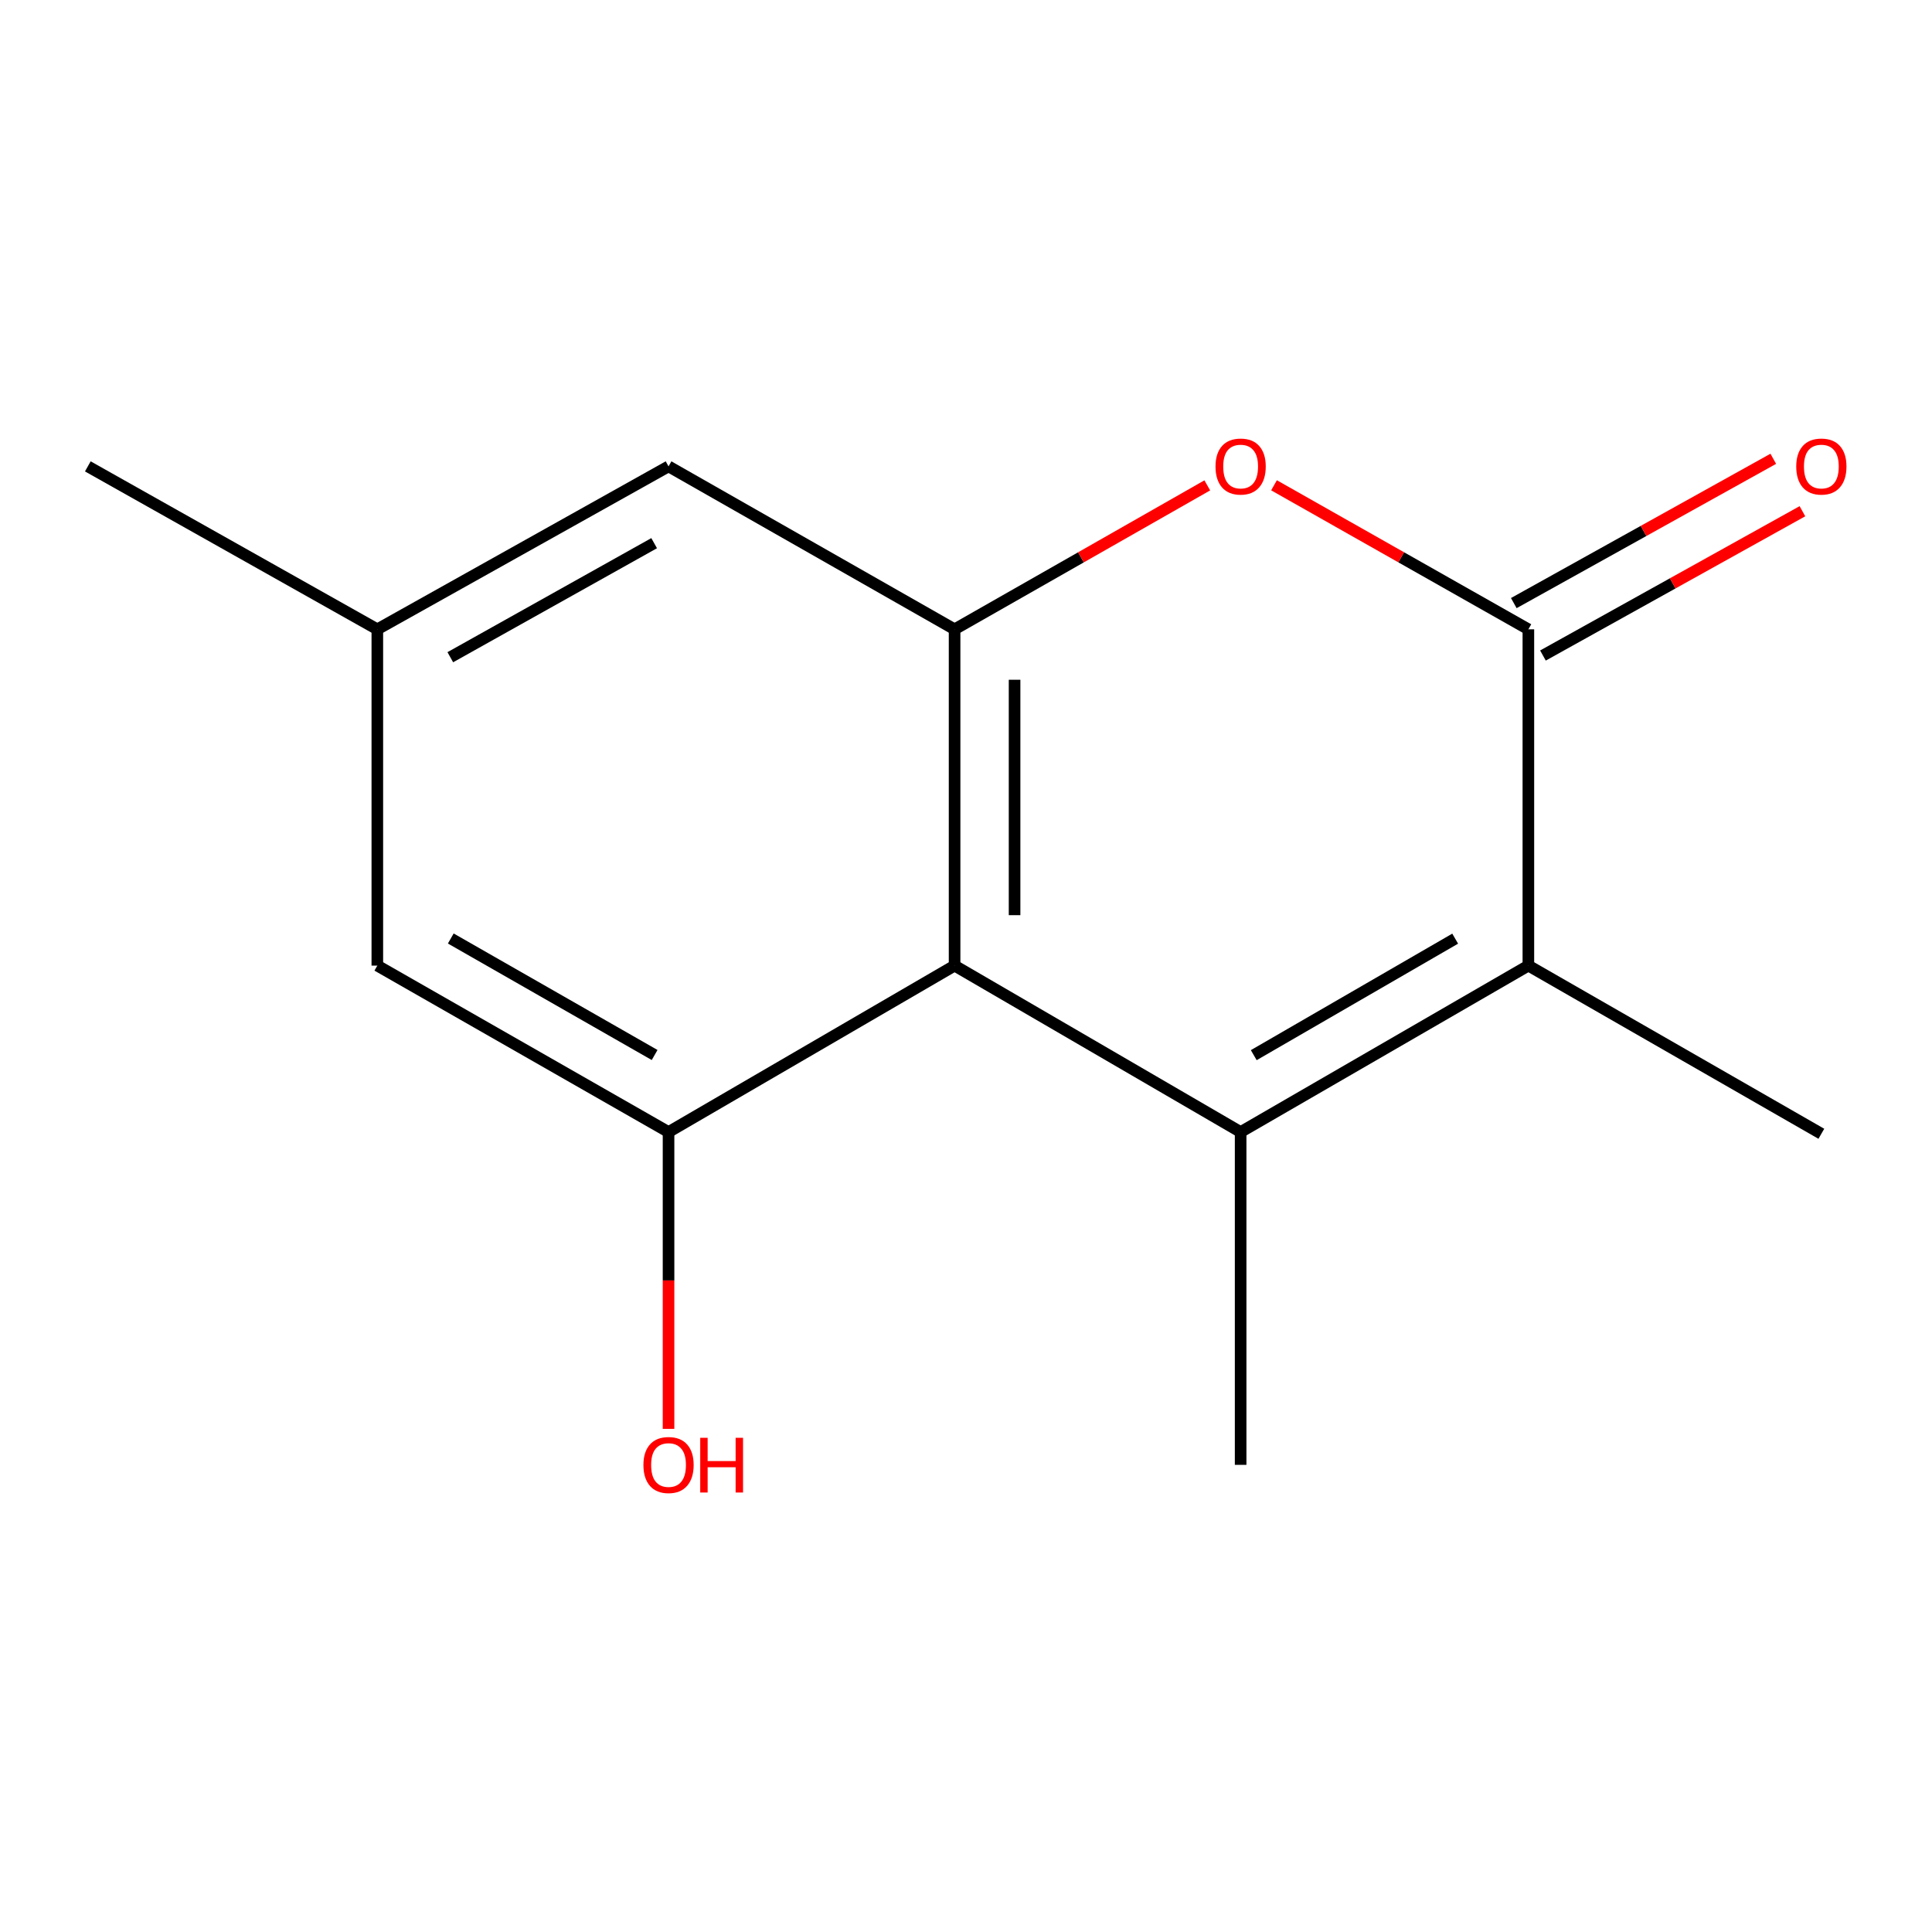 <?xml version='1.0' encoding='iso-8859-1'?>
<svg version='1.1' baseProfile='full'
              xmlns='http://www.w3.org/2000/svg'
                      xmlns:rdkit='http://www.rdkit.org/xml'
                      xmlns:xlink='http://www.w3.org/1999/xlink'
                  xml:space='preserve'
width='1000px' height='1000px' viewBox='0 0 1000 1000'>
<!-- END OF HEADER -->
<rect style='opacity:1.0;fill:#FFFFFF;stroke:none' width='1000' height='1000' x='0' y='0'> </rect>
<path class='bond-0' d='M 642.148,585.946 L 494.092,499.8' style='fill:none;fill-rule:evenodd;stroke:#000000;stroke-width:6px;stroke-linecap:butt;stroke-linejoin:miter;stroke-opacity:1' />
<path class='bond-1' d='M 642.148,585.946 L 791.085,499.8' style='fill:none;fill-rule:evenodd;stroke:#000000;stroke-width:6px;stroke-linecap:butt;stroke-linejoin:miter;stroke-opacity:1' />
<path class='bond-1' d='M 648.943,546.147 L 753.198,485.844' style='fill:none;fill-rule:evenodd;stroke:#000000;stroke-width:6px;stroke-linecap:butt;stroke-linejoin:miter;stroke-opacity:1' />
<path class='bond-2' d='M 642.148,585.946 L 642.148,758.205' style='fill:none;fill-rule:evenodd;stroke:#000000;stroke-width:6px;stroke-linecap:butt;stroke-linejoin:miter;stroke-opacity:1' />
<path class='bond-3' d='M 494.092,499.8 L 494.092,325.731' style='fill:none;fill-rule:evenodd;stroke:#000000;stroke-width:6px;stroke-linecap:butt;stroke-linejoin:miter;stroke-opacity:1' />
<path class='bond-3' d='M 525.142,473.69 L 525.142,351.841' style='fill:none;fill-rule:evenodd;stroke:#000000;stroke-width:6px;stroke-linecap:butt;stroke-linejoin:miter;stroke-opacity:1' />
<path class='bond-4' d='M 494.092,499.8 L 346.035,585.946' style='fill:none;fill-rule:evenodd;stroke:#000000;stroke-width:6px;stroke-linecap:butt;stroke-linejoin:miter;stroke-opacity:1' />
<path class='bond-5' d='M 791.085,325.731 L 791.085,499.8' style='fill:none;fill-rule:evenodd;stroke:#000000;stroke-width:6px;stroke-linecap:butt;stroke-linejoin:miter;stroke-opacity:1' />
<path class='bond-6' d='M 791.085,325.731 L 725.256,288.455' style='fill:none;fill-rule:evenodd;stroke:#000000;stroke-width:6px;stroke-linecap:butt;stroke-linejoin:miter;stroke-opacity:1' />
<path class='bond-6' d='M 725.256,288.455 L 659.427,251.18' style='fill:none;fill-rule:evenodd;stroke:#FF0000;stroke-width:6px;stroke-linecap:butt;stroke-linejoin:miter;stroke-opacity:1' />
<path class='bond-7' d='M 798.63,339.298 L 865.784,301.952' style='fill:none;fill-rule:evenodd;stroke:#000000;stroke-width:6px;stroke-linecap:butt;stroke-linejoin:miter;stroke-opacity:1' />
<path class='bond-7' d='M 865.784,301.952 L 932.937,264.606' style='fill:none;fill-rule:evenodd;stroke:#FF0000;stroke-width:6px;stroke-linecap:butt;stroke-linejoin:miter;stroke-opacity:1' />
<path class='bond-7' d='M 783.539,312.163 L 850.692,274.816' style='fill:none;fill-rule:evenodd;stroke:#000000;stroke-width:6px;stroke-linecap:butt;stroke-linejoin:miter;stroke-opacity:1' />
<path class='bond-7' d='M 850.692,274.816 L 917.846,237.47' style='fill:none;fill-rule:evenodd;stroke:#FF0000;stroke-width:6px;stroke-linecap:butt;stroke-linejoin:miter;stroke-opacity:1' />
<path class='bond-8' d='M 791.085,499.8 L 942.729,586.843' style='fill:none;fill-rule:evenodd;stroke:#000000;stroke-width:6px;stroke-linecap:butt;stroke-linejoin:miter;stroke-opacity:1' />
<path class='bond-9' d='M 494.092,325.731 L 346.035,241.395' style='fill:none;fill-rule:evenodd;stroke:#000000;stroke-width:6px;stroke-linecap:butt;stroke-linejoin:miter;stroke-opacity:1' />
<path class='bond-10' d='M 494.092,325.731 L 559.49,288.479' style='fill:none;fill-rule:evenodd;stroke:#000000;stroke-width:6px;stroke-linecap:butt;stroke-linejoin:miter;stroke-opacity:1' />
<path class='bond-10' d='M 559.49,288.479 L 624.889,251.227' style='fill:none;fill-rule:evenodd;stroke:#FF0000;stroke-width:6px;stroke-linecap:butt;stroke-linejoin:miter;stroke-opacity:1' />
<path class='bond-11' d='M 346.035,585.946 L 195.305,499.8' style='fill:none;fill-rule:evenodd;stroke:#000000;stroke-width:6px;stroke-linecap:butt;stroke-linejoin:miter;stroke-opacity:1' />
<path class='bond-11' d='M 338.833,546.067 L 233.322,485.764' style='fill:none;fill-rule:evenodd;stroke:#000000;stroke-width:6px;stroke-linecap:butt;stroke-linejoin:miter;stroke-opacity:1' />
<path class='bond-12' d='M 346.035,585.946 L 346.035,662.762' style='fill:none;fill-rule:evenodd;stroke:#000000;stroke-width:6px;stroke-linecap:butt;stroke-linejoin:miter;stroke-opacity:1' />
<path class='bond-12' d='M 346.035,662.762 L 346.035,739.578' style='fill:none;fill-rule:evenodd;stroke:#FF0000;stroke-width:6px;stroke-linecap:butt;stroke-linejoin:miter;stroke-opacity:1' />
<path class='bond-13' d='M 346.035,241.395 L 195.305,325.731' style='fill:none;fill-rule:evenodd;stroke:#000000;stroke-width:6px;stroke-linecap:butt;stroke-linejoin:miter;stroke-opacity:1' />
<path class='bond-13' d='M 338.587,281.143 L 233.076,340.177' style='fill:none;fill-rule:evenodd;stroke:#000000;stroke-width:6px;stroke-linecap:butt;stroke-linejoin:miter;stroke-opacity:1' />
<path class='bond-14' d='M 195.305,499.8 L 195.305,325.731' style='fill:none;fill-rule:evenodd;stroke:#000000;stroke-width:6px;stroke-linecap:butt;stroke-linejoin:miter;stroke-opacity:1' />
<path class='bond-15' d='M 195.305,325.731 L 45.455,241.395' style='fill:none;fill-rule:evenodd;stroke:#000000;stroke-width:6px;stroke-linecap:butt;stroke-linejoin:miter;stroke-opacity:1' />
<path  class='atom-5' d='M 629.148 241.475
Q 629.148 234.675, 632.508 230.875
Q 635.868 227.075, 642.148 227.075
Q 648.428 227.075, 651.788 230.875
Q 655.148 234.675, 655.148 241.475
Q 655.148 248.355, 651.748 252.275
Q 648.348 256.155, 642.148 256.155
Q 635.908 256.155, 632.508 252.275
Q 629.148 248.395, 629.148 241.475
M 642.148 252.955
Q 646.468 252.955, 648.788 250.075
Q 651.148 247.155, 651.148 241.475
Q 651.148 235.915, 648.788 233.115
Q 646.468 230.275, 642.148 230.275
Q 637.828 230.275, 635.468 233.075
Q 633.148 235.875, 633.148 241.475
Q 633.148 247.195, 635.468 250.075
Q 637.828 252.955, 642.148 252.955
' fill='#FF0000'/>
<path  class='atom-9' d='M 929.729 241.475
Q 929.729 234.675, 933.089 230.875
Q 936.449 227.075, 942.729 227.075
Q 949.009 227.075, 952.369 230.875
Q 955.729 234.675, 955.729 241.475
Q 955.729 248.355, 952.329 252.275
Q 948.929 256.155, 942.729 256.155
Q 936.489 256.155, 933.089 252.275
Q 929.729 248.395, 929.729 241.475
M 942.729 252.955
Q 947.049 252.955, 949.369 250.075
Q 951.729 247.155, 951.729 241.475
Q 951.729 235.915, 949.369 233.115
Q 947.049 230.275, 942.729 230.275
Q 938.409 230.275, 936.049 233.075
Q 933.729 235.875, 933.729 241.475
Q 933.729 247.195, 936.049 250.075
Q 938.409 252.955, 942.729 252.955
' fill='#FF0000'/>
<path  class='atom-11' d='M 333.035 758.285
Q 333.035 751.485, 336.395 747.685
Q 339.755 743.885, 346.035 743.885
Q 352.315 743.885, 355.675 747.685
Q 359.035 751.485, 359.035 758.285
Q 359.035 765.165, 355.635 769.085
Q 352.235 772.965, 346.035 772.965
Q 339.795 772.965, 336.395 769.085
Q 333.035 765.205, 333.035 758.285
M 346.035 769.765
Q 350.355 769.765, 352.675 766.885
Q 355.035 763.965, 355.035 758.285
Q 355.035 752.725, 352.675 749.925
Q 350.355 747.085, 346.035 747.085
Q 341.715 747.085, 339.355 749.885
Q 337.035 752.685, 337.035 758.285
Q 337.035 764.005, 339.355 766.885
Q 341.715 769.765, 346.035 769.765
' fill='#FF0000'/>
<path  class='atom-11' d='M 362.435 744.205
L 366.275 744.205
L 366.275 756.245
L 380.755 756.245
L 380.755 744.205
L 384.595 744.205
L 384.595 772.525
L 380.755 772.525
L 380.755 759.445
L 366.275 759.445
L 366.275 772.525
L 362.435 772.525
L 362.435 744.205
' fill='#FF0000'/>
</svg>
